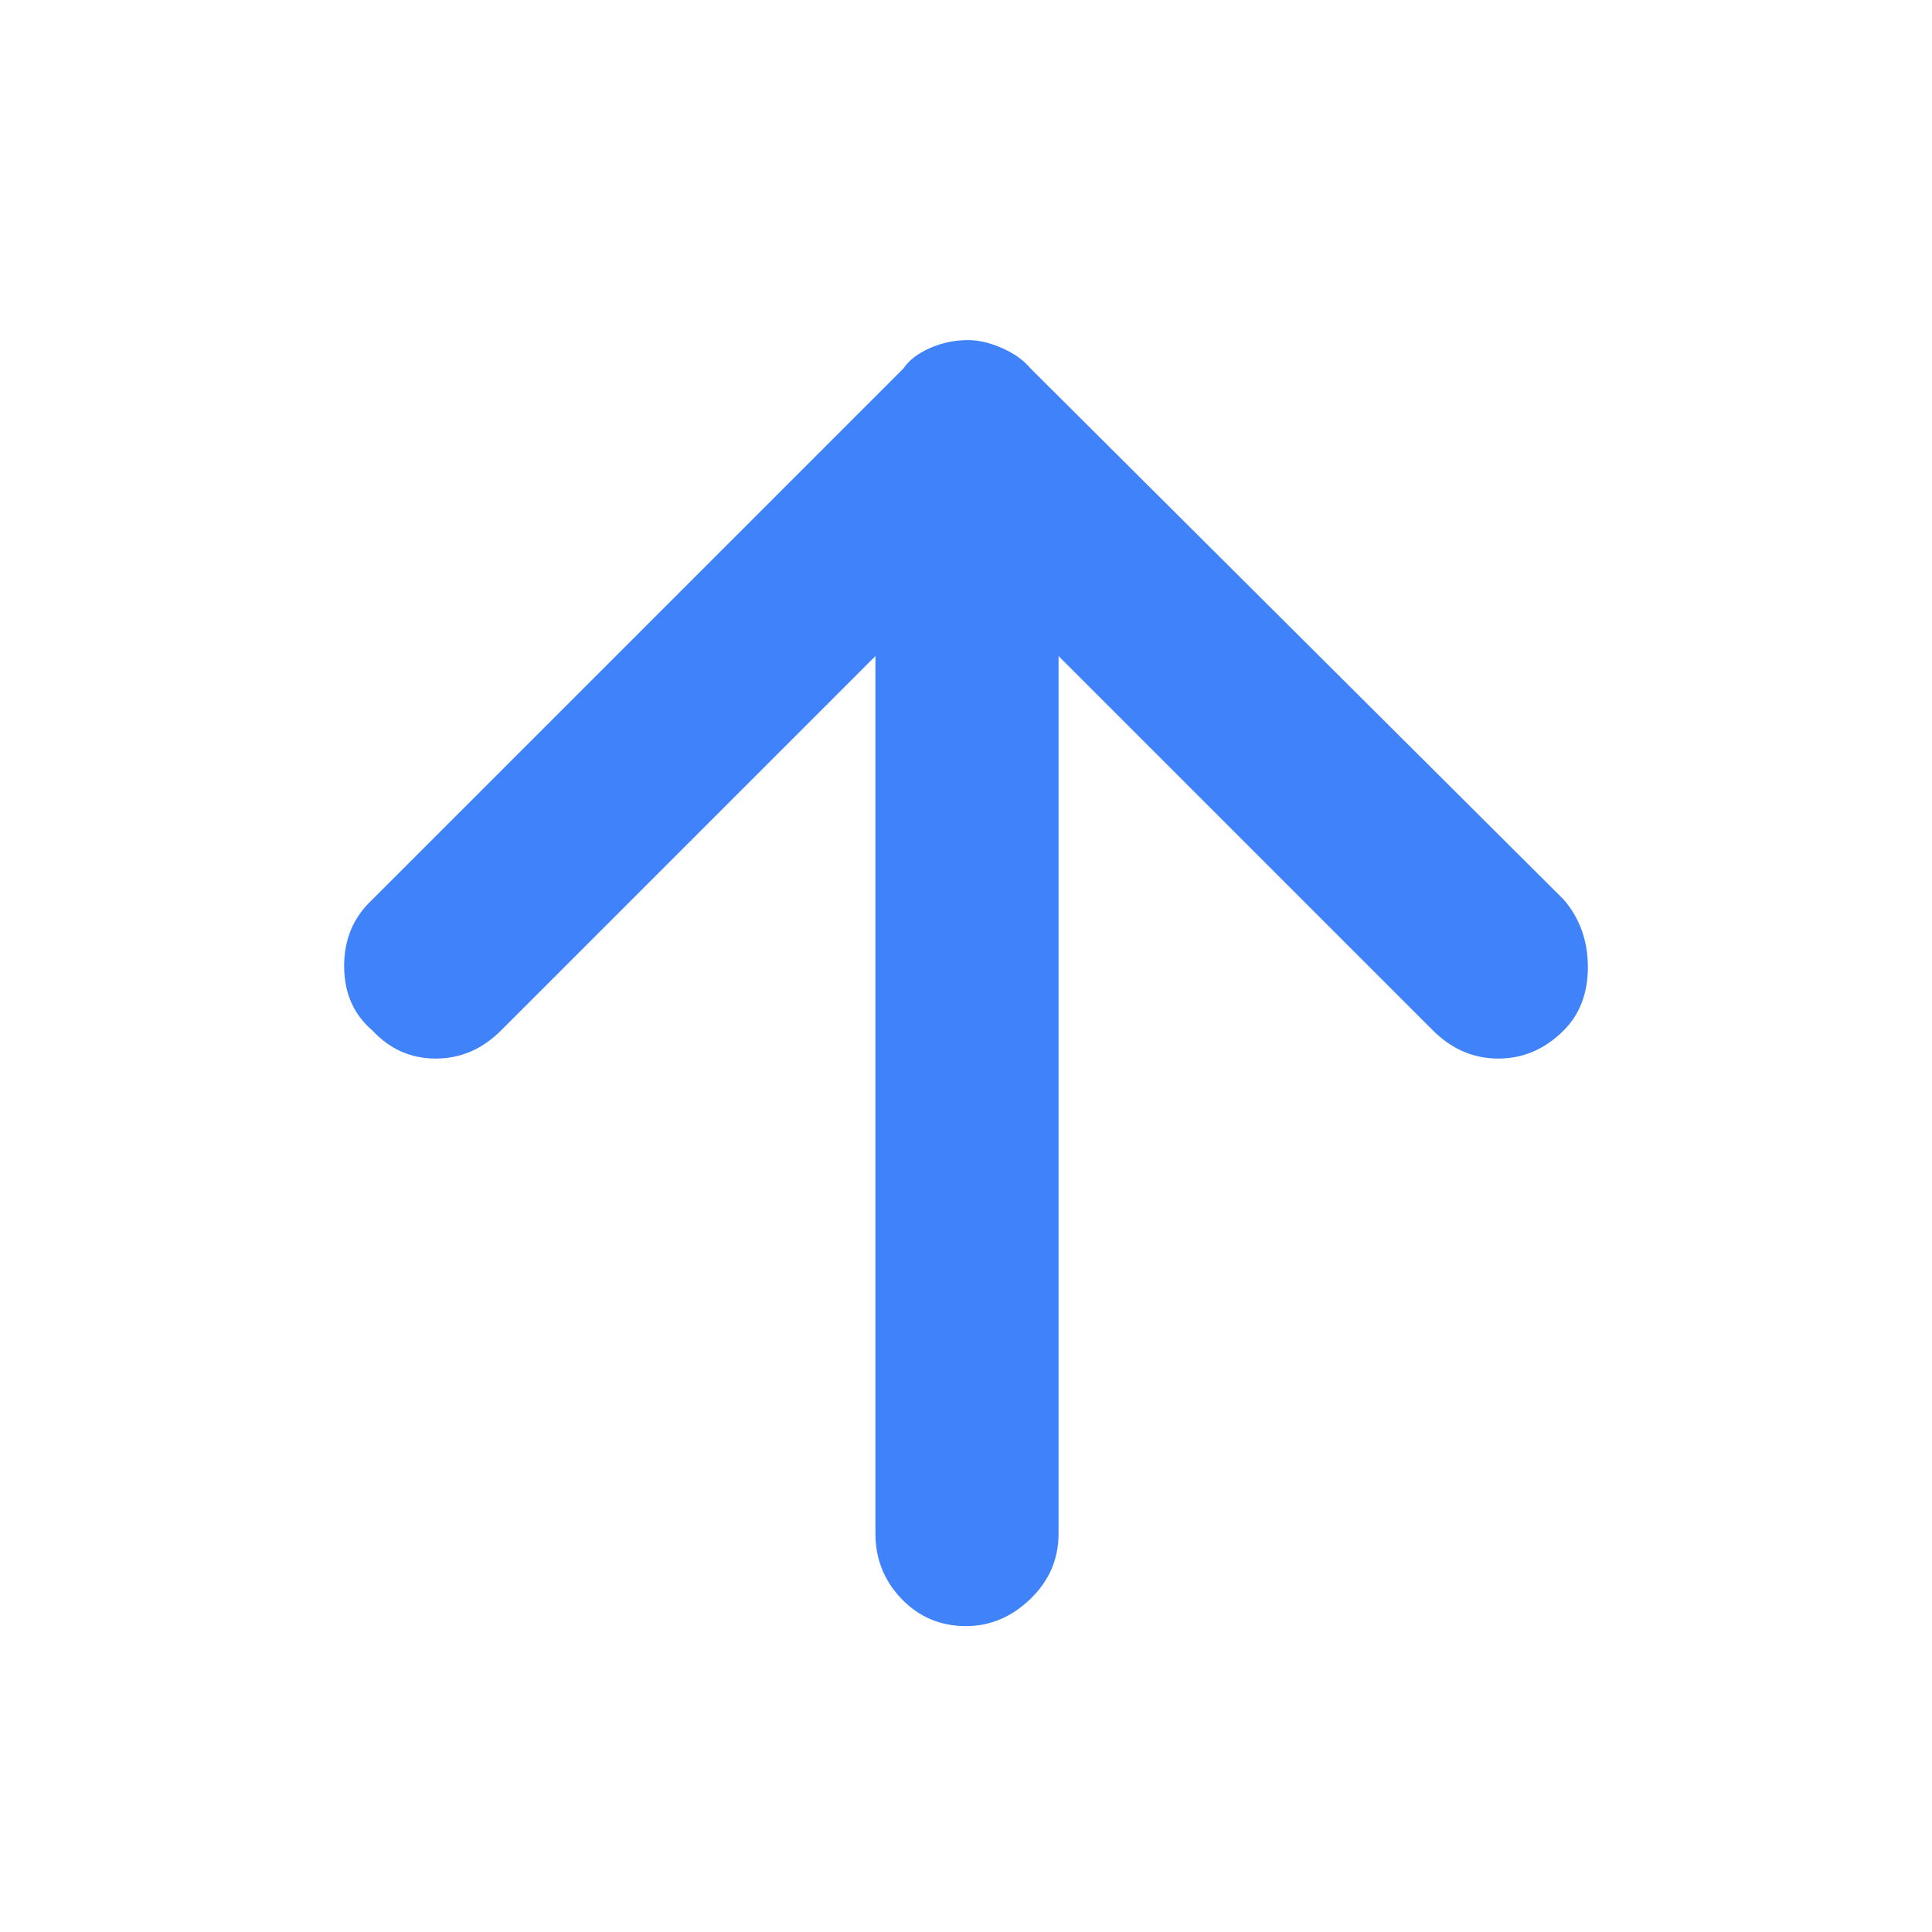 <svg xmlns="http://www.w3.org/2000/svg" height="48" width="48"><path d="M24 40.4q-.95 0-1.6-.675-.65-.675-.65-1.625V16.3l-9.3 9.3q-.7.7-1.625.7t-1.575-.7q-.7-.6-.7-1.6t.7-1.65l13.2-13.2q.2-.3.65-.5t.95-.2q.4 0 .85.2.45.2.7.5l13.25 13.2q.6.7.6 1.675 0 .975-.6 1.575-.7.7-1.625.7t-1.625-.7l-9.3-9.3v21.8q0 .95-.7 1.625T24 40.4Z" style="fill:#3f82f9"/></svg>